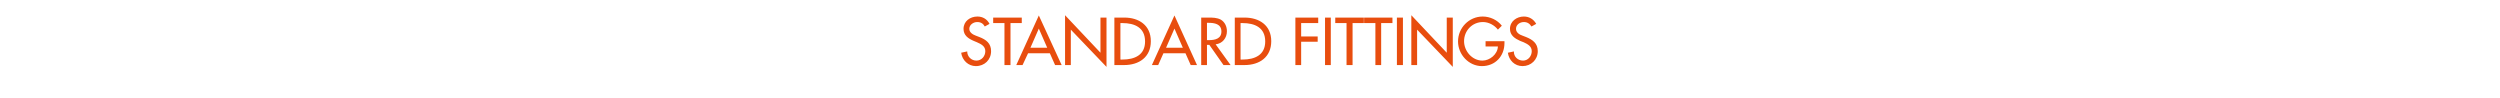 <?xml version="1.0" standalone="no"?><!DOCTYPE svg PUBLIC "-//W3C//DTD SVG 1.1//EN" "http://www.w3.org/Graphics/SVG/1.1/DTD/svg11.dtd"><svg xmlns="http://www.w3.org/2000/svg" version="1.1" width="953px" height="37.2px" viewBox="0 -5 953 37.2" style="top:-5px">  <desc>STANDARD fittings</desc>  <defs/>  <g id="Polygon227060">    <path d="M 375.4 5.1 C 374.8 4 373.9 3.4 372.5 3.4 C 371.1 3.4 369.5 4.4 369.5 6 C 369.5 7.4 370.9 8.2 372 8.6 C 372 8.6 373.3 9.1 373.3 9.1 C 375.9 10.1 377.8 11.5 377.8 14.5 C 377.8 17.8 375.3 20.2 372 20.2 C 369.1 20.2 366.8 18 366.4 15.1 C 366.4 15.1 368.7 14.6 368.7 14.6 C 368.7 16.6 370.3 18.1 372.2 18.1 C 374.2 18.1 375.6 16.4 375.6 14.5 C 375.6 12.6 374 11.8 372.4 11.1 C 372.4 11.1 371.2 10.6 371.2 10.6 C 369.1 9.7 367.3 8.5 367.3 6 C 367.3 3.1 369.8 1.3 372.6 1.3 C 374.6 1.3 376.3 2.3 377.2 4.1 C 377.2 4.1 375.4 5.1 375.4 5.1 Z M 385.2 19.8 L 382.9 19.8 L 382.9 3.8 L 378.6 3.8 L 378.6 1.7 L 389.5 1.7 L 389.5 3.8 L 385.2 3.8 L 385.2 19.8 Z M 391.9 15.3 L 389.8 19.8 L 387.4 19.8 L 396 0.9 L 404.7 19.8 L 402.2 19.8 L 400.2 15.3 L 391.9 15.3 Z M 396 5.9 L 392.8 13.2 L 399.2 13.2 L 396 5.9 Z M 406 0.8 L 419.5 15.1 L 419.5 1.7 L 421.8 1.7 L 421.8 20.5 L 408.2 6.3 L 408.2 19.8 L 406 19.8 L 406 0.8 Z M 424.8 1.7 C 424.8 1.7 428.57 1.7 428.6 1.7 C 434.1 1.7 438.7 4.6 438.7 10.7 C 438.7 16.8 434.2 19.8 428.5 19.8 C 428.5 19.8 424.8 19.8 424.8 19.8 L 424.8 1.7 Z M 427.1 17.7 C 427.1 17.7 427.88 17.74 427.9 17.7 C 432.5 17.7 436.5 16 436.5 10.8 C 436.5 5.5 432.5 3.8 427.9 3.8 C 427.88 3.77 427.1 3.8 427.1 3.8 L 427.1 17.7 Z M 443.5 15.3 L 441.5 19.8 L 439.1 19.8 L 447.7 0.9 L 456.3 19.8 L 453.9 19.8 L 451.9 15.3 L 443.5 15.3 Z M 447.7 5.9 L 444.5 13.2 L 450.9 13.2 L 447.7 5.9 Z M 469.1 19.8 L 466.4 19.8 L 461 12.1 L 460.1 12.1 L 460.1 19.8 L 457.9 19.8 L 457.9 1.7 C 457.9 1.7 460.59 1.7 460.6 1.7 C 462.2 1.7 463.9 1.7 465.4 2.5 C 466.9 3.4 467.7 5.1 467.7 6.9 C 467.7 9.5 466 11.6 463.4 11.9 C 463.4 11.93 469.1 19.8 469.1 19.8 Z M 460.1 10.3 C 460.1 10.3 460.83 10.27 460.8 10.3 C 463.1 10.3 465.6 9.8 465.6 7 C 465.6 4.1 462.9 3.7 460.7 3.7 C 460.71 3.72 460.1 3.7 460.1 3.7 L 460.1 10.3 Z M 470.7 1.7 C 470.7 1.7 474.44 1.7 474.4 1.7 C 480 1.7 484.6 4.6 484.6 10.7 C 484.6 16.8 480.1 19.8 474.4 19.8 C 474.36 19.8 470.7 19.8 470.7 19.8 L 470.7 1.7 Z M 472.9 17.7 C 472.9 17.7 473.74 17.74 473.7 17.7 C 478.3 17.7 482.3 16 482.3 10.8 C 482.3 5.5 478.3 3.8 473.7 3.8 C 473.74 3.77 472.9 3.8 472.9 3.8 L 472.9 17.7 Z M 496 3.8 L 496 8.9 L 502.3 8.9 L 502.3 10.9 L 496 10.9 L 496 19.8 L 493.8 19.8 L 493.8 1.7 L 502.5 1.7 L 502.5 3.8 L 496 3.8 Z M 507.3 19.8 L 505.1 19.8 L 505.1 1.7 L 507.3 1.7 L 507.3 19.8 Z M 515.6 19.8 L 513.3 19.8 L 513.3 3.8 L 509 3.8 L 509 1.7 L 519.9 1.7 L 519.9 3.8 L 515.6 3.8 L 515.6 19.8 Z M 526.5 19.8 L 524.3 19.8 L 524.3 3.8 L 520 3.8 L 520 1.7 L 530.8 1.7 L 530.8 3.8 L 526.5 3.8 L 526.5 19.8 Z M 534.8 19.8 L 532.5 19.8 L 532.5 1.7 L 534.8 1.7 L 534.8 19.8 Z M 538 0.8 L 551.5 15.1 L 551.5 1.7 L 553.8 1.7 L 553.8 20.5 L 540.2 6.3 L 540.2 19.8 L 538 19.8 L 538 0.8 Z M 573.5 10.7 C 573.5 10.7 573.51 11.4 573.5 11.4 C 573.5 16.4 570 20.2 564.9 20.2 C 559.9 20.2 555.8 15.8 555.8 10.8 C 555.8 5.6 560 1.3 565.2 1.3 C 568 1.3 570.8 2.6 572.5 4.8 C 572.5 4.8 571 6.3 571 6.3 C 569.7 4.6 567.5 3.4 565.3 3.4 C 561.2 3.4 558.1 6.7 558.1 10.7 C 558.1 14.5 561.2 18.1 565.1 18.1 C 567.9 18.1 570.9 15.7 571 12.7 C 571.01 12.74 566.3 12.7 566.3 12.7 L 566.3 10.7 L 573.5 10.7 Z M 583.8 5.1 C 583.1 4 582.2 3.4 580.9 3.4 C 579.4 3.4 577.9 4.4 577.9 6 C 577.9 7.4 579.2 8.2 580.4 8.6 C 580.4 8.6 581.7 9.1 581.7 9.1 C 584.2 10.1 586.2 11.5 586.2 14.5 C 586.2 17.8 583.6 20.2 580.4 20.2 C 577.4 20.2 575.2 18 574.8 15.1 C 574.8 15.1 577.1 14.6 577.1 14.6 C 577 16.6 578.6 18.1 580.6 18.1 C 582.5 18.1 583.9 16.4 583.9 14.5 C 583.9 12.6 582.3 11.8 580.8 11.1 C 580.8 11.1 579.5 10.6 579.5 10.6 C 577.5 9.7 575.6 8.5 575.6 6 C 575.6 3.1 578.2 1.3 580.9 1.3 C 582.9 1.3 584.6 2.3 585.6 4.1 C 585.6 4.1 583.8 5.1 583.8 5.1 Z " stroke="none" fill="#e84d0e"/>  </g></svg>